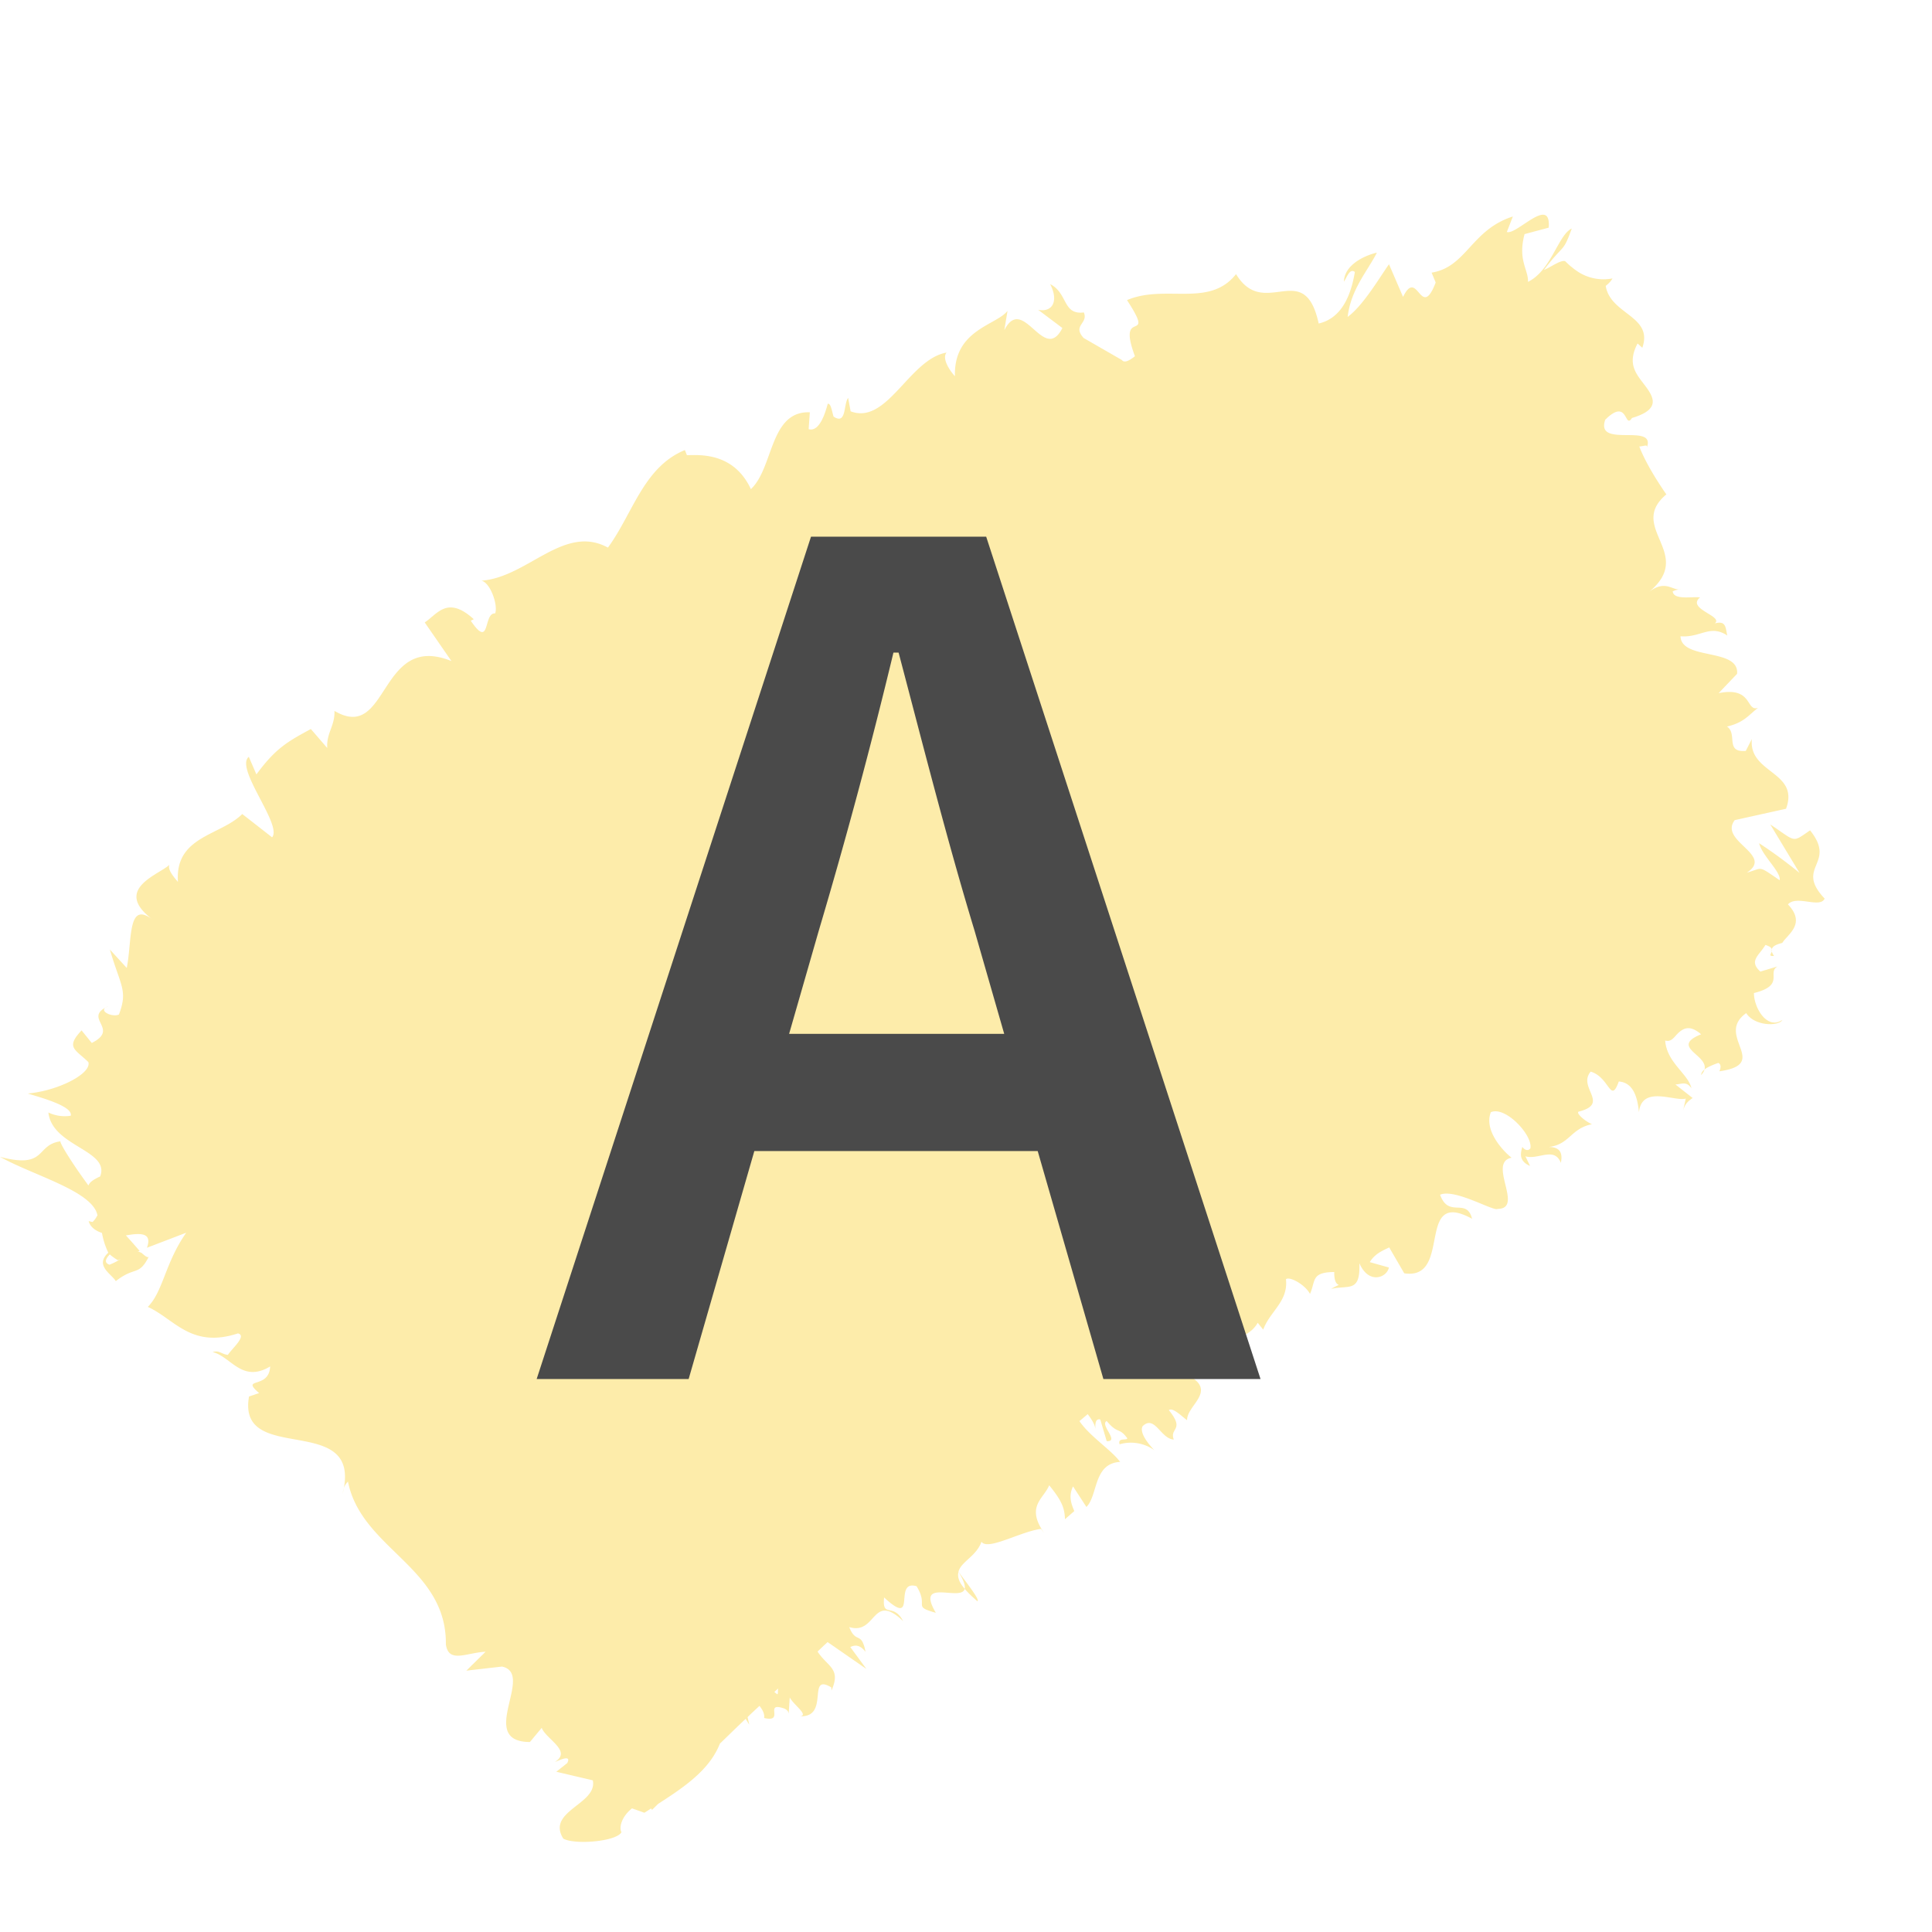 <?xml version="1.0" encoding="iso-8859-1"?>
<svg version="1.1" id="yellowhl" xmlns="http://www.w3.org/2000/svg" xmlns:xlink="http://www.w3.org/1999/xlink" x="0px" y="0px" viewBox="0 0 18 18" style="enable-background:new 0 0 18 18;" xml:space="preserve">
 <g fill="rgba(253, 228, 134, 0.7)">
  <path d="M7.245 15.785c-.014-.004-.02-.015-.031-.02a.65.65 0 0 1 .036-.034c-.004.018 0 .036-.005.054M1.02 11.783c-.057-.02-.03-.062.003-.096a.416.416 0 0 0 .076.054l.027-.012a.61.61 0 0 1-.106.054m15.844-4.047c-.172.118-.125.109-.371-.055l.273.452a4.257 4.257 0 0 0-.377-.277c.031.121.205.266.192.345-.208-.141-.15-.115-.307-.07.26-.168-.263-.292-.112-.49l.478-.106c.129-.349-.352-.327-.318-.65l-.057.111c-.196.017-.074-.16-.175-.227.16-.037.202-.108.289-.174-.115.038-.047-.202-.367-.137l.172-.18c.022-.245-.52-.123-.527-.35.189.015.274-.114.436-.007-.018-.071-.008-.142-.117-.113.086-.068-.268-.135-.137-.242-.077-.01-.245.027-.255-.056.03-.017.078-.021.078-.021-.078.021-.14-.094-.296.024.43-.357-.21-.597.159-.907-.097-.139-.2-.31-.252-.446.049-.004.078-.022.07.01.09-.237-.484.013-.387-.26.215-.212.177.096.249-.016.258-.076.209-.183.13-.29-.08-.11-.184-.203-.078-.404l.044.04c.105-.298-.298-.308-.341-.577 0 0 .041-.028.063-.069a.437.437 0 0 1-.327-.066.806.806 0 0 1-.114-.095c-.047-.012-.141.062-.198.082.194-.255.174-.15.26-.386-.127.058-.19.39-.408.497.004-.117-.097-.2-.032-.445l.225-.06c.024-.307-.301.073-.39.04l.056-.144c-.389.124-.431.471-.757.523l.038.092c-.14.364-.167-.146-.304.134l-.131-.304c-.073.1-.24.387-.385.49.03-.259.188-.43.272-.598-.092.02-.302.103-.307.27.028-.039.053-.128.102-.09-.046.279-.158.439-.337.48-.135-.619-.505-.026-.77-.46-.251.317-.657.09-1.016.242.28.43-.103.047.074.523-.071.056-.104.059-.123.034l-.005-.003.001.001-.351-.202c-.108-.12.046-.133.002-.238-.2.024-.146-.178-.314-.264.084.163.017.266-.112.239l.226.17c-.173.342-.365-.324-.541.02l.03-.18c-.104.135-.503.175-.49.609-.045-.047-.125-.165-.078-.22-.348.06-.553.678-.894.547l-.023-.125c-.045.058-.013.256-.136.174-.015-.048-.024-.125-.054-.119-.015.053-.07.269-.178.236l.011-.157c-.376-.013-.336.517-.549.716-.155-.33-.448-.321-.596-.316l-.019-.048c-.386.159-.484.59-.717.909-.409-.224-.747.276-1.178.308.086.021.156.235.127.305-.113-.009-.04.344-.227.068l.028-.014c-.247-.225-.34-.046-.457.03l.249.36c-.681-.276-.578.767-1.09.464.006.139-.077.208-.067.346l-.153-.177c-.217.118-.328.179-.507.423l-.071-.164c-.133.107.316.636.217.75l-.278-.217c-.203.203-.63.205-.599.633-.033-.04-.101-.115-.079-.16-.1.094-.54.23-.148.517-.246-.193-.197.17-.25.444l-.157-.171c.098.34.17.379.084.605-.065.03-.208-.04-.099-.077-.248.11.114.208-.154.342L.76 9.6c-.151.16-.06.175.063.295.033.107-.282.268-.564.293.102.033.424.116.4.207a.355.355 0 0 1-.208-.03c.034.318.578.35.482.596-.072.032-.1.058-.109.084-.175-.238-.286-.427-.257-.412-.24.03-.124.262-.567.145.313.175.865.319.908.545-.012.02-.022.04-.046.062l-.036-.008c.016.057.065.09.124.11a.71.71 0 0 0 .059.184c-.13.12.03.198.07.265.183-.144.213-.04.31-.233-.006.021-.03.006-.07-.03-.012-.004-.023-.013-.038-.012l.02-.006c-.034-.04-.078-.09-.128-.145.13-.022.249-.031.196.115l.366-.14c-.197.28-.215.548-.358.691.246.11.402.391.84.247.086.021-.053.138-.094.2-.058-.005-.08-.046-.142-.026.17.04.272.292.536.134-.01.218-.282.093-.103.248l-.094.032c-.116.657 1.07.126.872.906.01-.05.013-.076.05-.113.125.628.92.796.912 1.515.025.182.192.078.37.07l-.179.176.332-.038c.313.066-.242.7.26.703l.11-.132c.04.106.287.216.122.318.03-.01.161-.077.116.01l-.102.081.34.08c.047.222-.436.285-.275.543.108.06.497.027.542-.06-.023-.039-.004-.14.098-.222l.116.041.062-.04.009.013.057-.056c.246-.158.479-.317.575-.561.08-.077.158-.154.24-.231l.034.055-.016-.071c.036-.036.074-.07.111-.105.03.038.05.078.043.113.2.046-.011-.158.191-.087.028.014.036.03.038.047l.01-.151c.034.067.18.165.097.175.28.01.058-.409.29-.269l.002.028c.092-.206-.038-.22-.13-.362.032-.03.062-.06.094-.088l.361.25-.15-.204c.027-.012.081-.036.142.045-.038-.199-.088-.069-.152-.231.257.078.21-.334.502-.056-.092-.176-.197-.022-.177-.22.32.295.077-.17.302-.105.12.193-.046.184.18.248-.196-.333.236-.1.269-.223-.06-.07-.068-.117-.058-.159.05.081.064.129.058.159.028.033.066.07.118.115.028-.012-.116-.19-.176-.275.023-.093.168-.145.214-.279.059.085.36-.094.555-.12l.03.04c-.175-.25-.007-.317.046-.446.116.142.144.21.147.316l.087-.076c-.041-.092-.047-.154-.012-.23l.125.192c.109-.11.063-.406.314-.42-.087-.116-.282-.237-.379-.38l.077-.065c.044.058.076.113.07.15.004-.023-.012-.114.047-.1l.06.202c.124.006-.068-.154 0-.188.104.126.115.055.192.161-.005.024-.092-.01-.072.056a.378.378 0 0 1 .324.055c-.065-.066-.141-.168-.109-.224.113-.108.167.118.29.125-.043-.111.108-.084-.046-.274.036-.028.116.054.17.094-.006-.134.269-.263.034-.405h-.026c0-.007.001-.01.003-.018.047-.357.511-.24.647-.485l.051.064c.063-.172.235-.262.212-.47.035-.028.178.05.224.137.054-.121.008-.202.226-.204-.004.187.112.074-.03.158.164-.04.274.04.264-.24.087.201.256.135.275.04l-.178-.05c.045-.075.113-.105.181-.137l.14.241c.455.069.098-.8.632-.508-.052-.203-.218 0-.298-.224.138-.06.5.158.536.132.251-.001-.099-.432.13-.477-.08-.062-.26-.255-.193-.424.138-.06.394.219.368.337-.022.029-.055.014-.075-.014-.015.057-.037.129.072.178l-.043-.09c.117.036.27-.094.33.061.03-.14-.06-.155-.156-.146.235 0 .235-.173.446-.214-.058-.024-.15-.1-.125-.117.298-.074-.013-.224.113-.373.178.053.184.308.262.092.156.011.177.194.188.286.026-.256.336-.096.436-.127l-.026.118c.016-.071.053-.097.09-.123l-.16-.126c.064-.005.101-.032.149.035-.032-.137-.23-.238-.245-.445.058.019.086-.036.122-.07.053-.048.111-.075.213.012-.329.134.163.207 0 .38.003-.042.048-.074.16-.113.03.013.023.05.01.078.486-.069-.047-.332.25-.542.08.125.307.123.337.063-.14.097-.265-.11-.265-.25.294-.073.118-.19.22-.248l-.16.048c-.111-.1-.012-.149.047-.248.139.041-.016.11.08.102-.05-.07-.008-.1.077-.121.05-.081.225-.178.053-.359.079-.09.299.04.342-.054-.284-.3.118-.319-.136-.636"/>
  <path d="M7.352 9.632h2.004l-.276-.96c-.252-.828-.48-1.728-.708-2.592h-.048a50.854 50.854 0 0 1-.696 2.592l-.276.96zm2.928 3.216l-.612-2.124h-2.64l-.612 2.124H5L7.556 5h1.632l2.556 7.848H10.28z" fill="#4A4A4A"/>
 </g>
</svg>